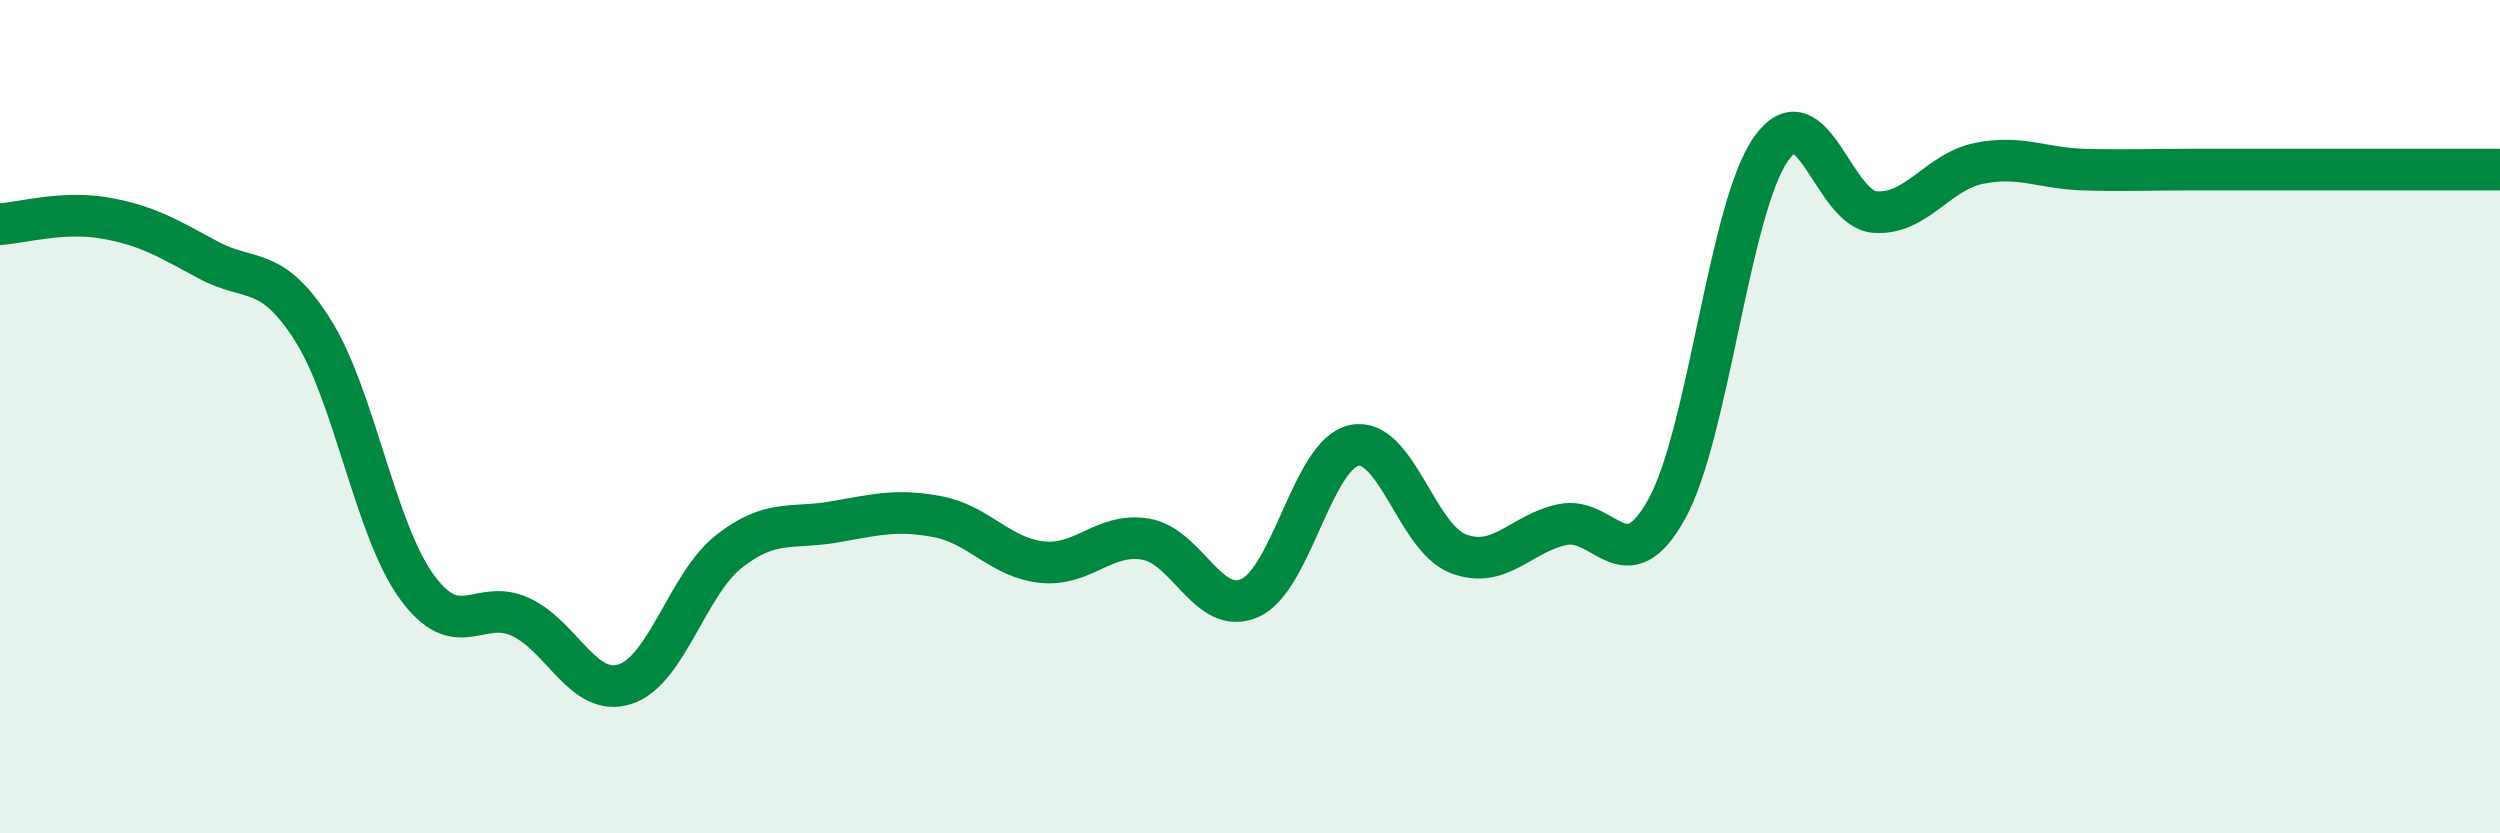 
    <svg width="60" height="20" viewBox="0 0 60 20" xmlns="http://www.w3.org/2000/svg">
      <path
        d="M 0,5.38 C 0.5,5.35 1.5,5.06 2.5,5.23 C 3.5,5.4 4,5.7 5,6.24 C 6,6.78 6.5,6.34 7.5,7.91 C 8.5,9.48 9,12.7 10,14.08 C 11,15.46 11.5,14.34 12.5,14.81 C 13.5,15.28 14,16.74 15,16.42 C 16,16.1 16.5,14.01 17.5,13.23 C 18.5,12.45 19,12.7 20,12.53 C 21,12.36 21.5,12.21 22.5,12.4 C 23.5,12.59 24,13.38 25,13.49 C 26,13.6 26.5,12.77 27.5,12.94 C 28.5,13.11 29,14.8 30,14.35 C 31,13.9 31.5,10.9 32.5,10.69 C 33.5,10.48 34,12.91 35,13.29 C 36,13.67 36.5,12.8 37.5,12.59 C 38.5,12.38 39,14.02 40,12.22 C 41,10.42 41.5,5.01 42.5,3.58 C 43.5,2.15 44,5.02 45,5.09 C 46,5.16 46.5,4.12 47.5,3.92 C 48.5,3.72 49,4.04 50,4.07 C 51,4.1 51.5,4.07 52.5,4.07 C 53.5,4.07 53.5,4.07 55,4.07 C 56.5,4.07 59,4.07 60,4.07L60 20L0 20Z"
        fill="#008740"
        opacity="0.1"
        stroke-linecap="round"
        stroke-linejoin="round"
      />
      <path
        d="M 0,5.38 C 0.5,5.35 1.5,5.06 2.5,5.23 C 3.5,5.4 4,5.7 5,6.24 C 6,6.78 6.5,6.34 7.5,7.91 C 8.5,9.48 9,12.7 10,14.08 C 11,15.46 11.5,14.34 12.5,14.81 C 13.5,15.28 14,16.74 15,16.42 C 16,16.1 16.5,14.01 17.5,13.23 C 18.5,12.45 19,12.7 20,12.53 C 21,12.36 21.5,12.21 22.5,12.4 C 23.5,12.59 24,13.38 25,13.49 C 26,13.6 26.5,12.77 27.5,12.94 C 28.5,13.11 29,14.8 30,14.35 C 31,13.9 31.5,10.9 32.5,10.69 C 33.5,10.48 34,12.91 35,13.29 C 36,13.67 36.5,12.8 37.5,12.59 C 38.5,12.38 39,14.02 40,12.22 C 41,10.42 41.5,5.01 42.5,3.58 C 43.5,2.15 44,5.02 45,5.09 C 46,5.16 46.5,4.12 47.5,3.92 C 48.5,3.72 49,4.04 50,4.07 C 51,4.1 51.5,4.07 52.5,4.07 C 53.5,4.07 53.5,4.07 55,4.07 C 56.5,4.07 59,4.07 60,4.07"
        stroke="#008740"
        stroke-width="1"
        fill="none"
        stroke-linecap="round"
        stroke-linejoin="round"
      />
    </svg>
  